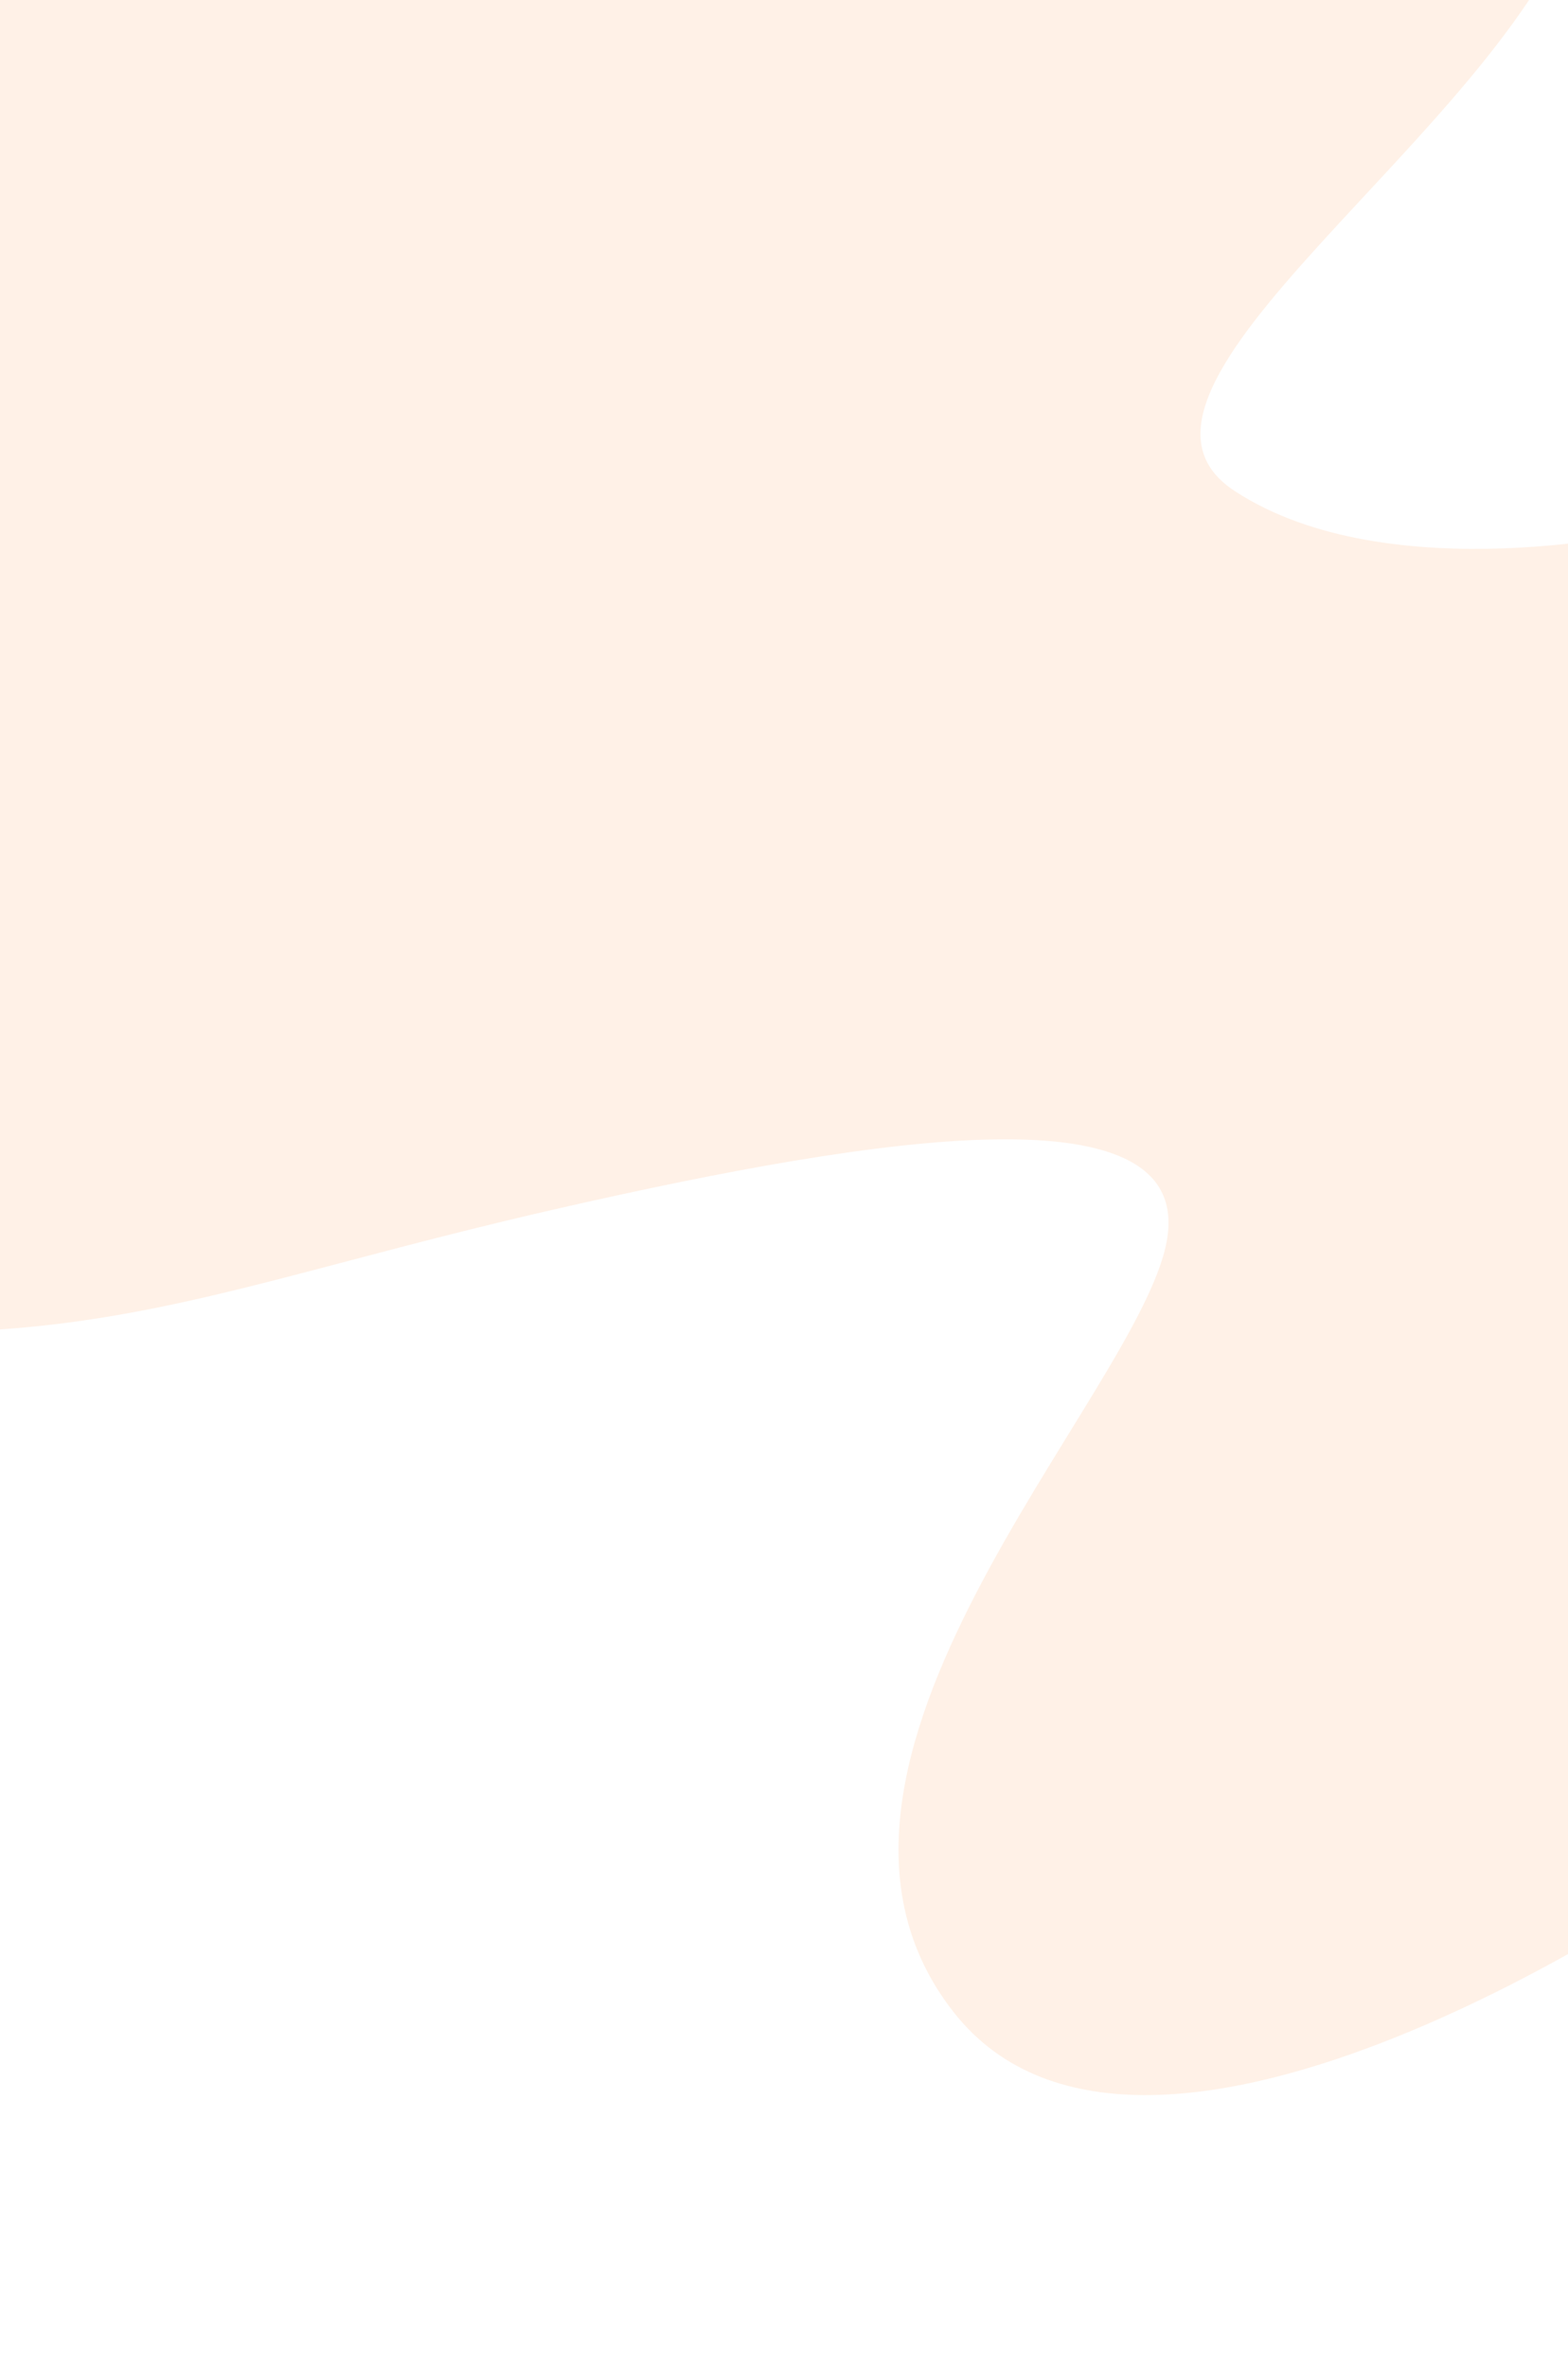 <?xml version="1.0" encoding="UTF-8"?> <svg xmlns="http://www.w3.org/2000/svg" xmlns:xlink="http://www.w3.org/1999/xlink" id="Calque_1" data-name="Calque 1" viewBox="0 0 1500 2264"><defs><style> .cls-1 { fill: #fff1e7; } </style></defs><image width="1500" height="2264"></image><path class="cls-1" d="M-172.03,1271c278,18.53,403.1-46.33,708.9-115.83s606.97-115.83,579.17,32.43-389.2,500.4-203.87,736.7,708.9-129.73,708.9-129.73l-37.07-1288.06s-254.83,60.23-403.1-37.07,254.83-342.87,328.97-560.63-935.93-231.67-935.93-231.67L-602.93-105.1l222.4,1102.73,208.5,273.37Z"></path></svg> 